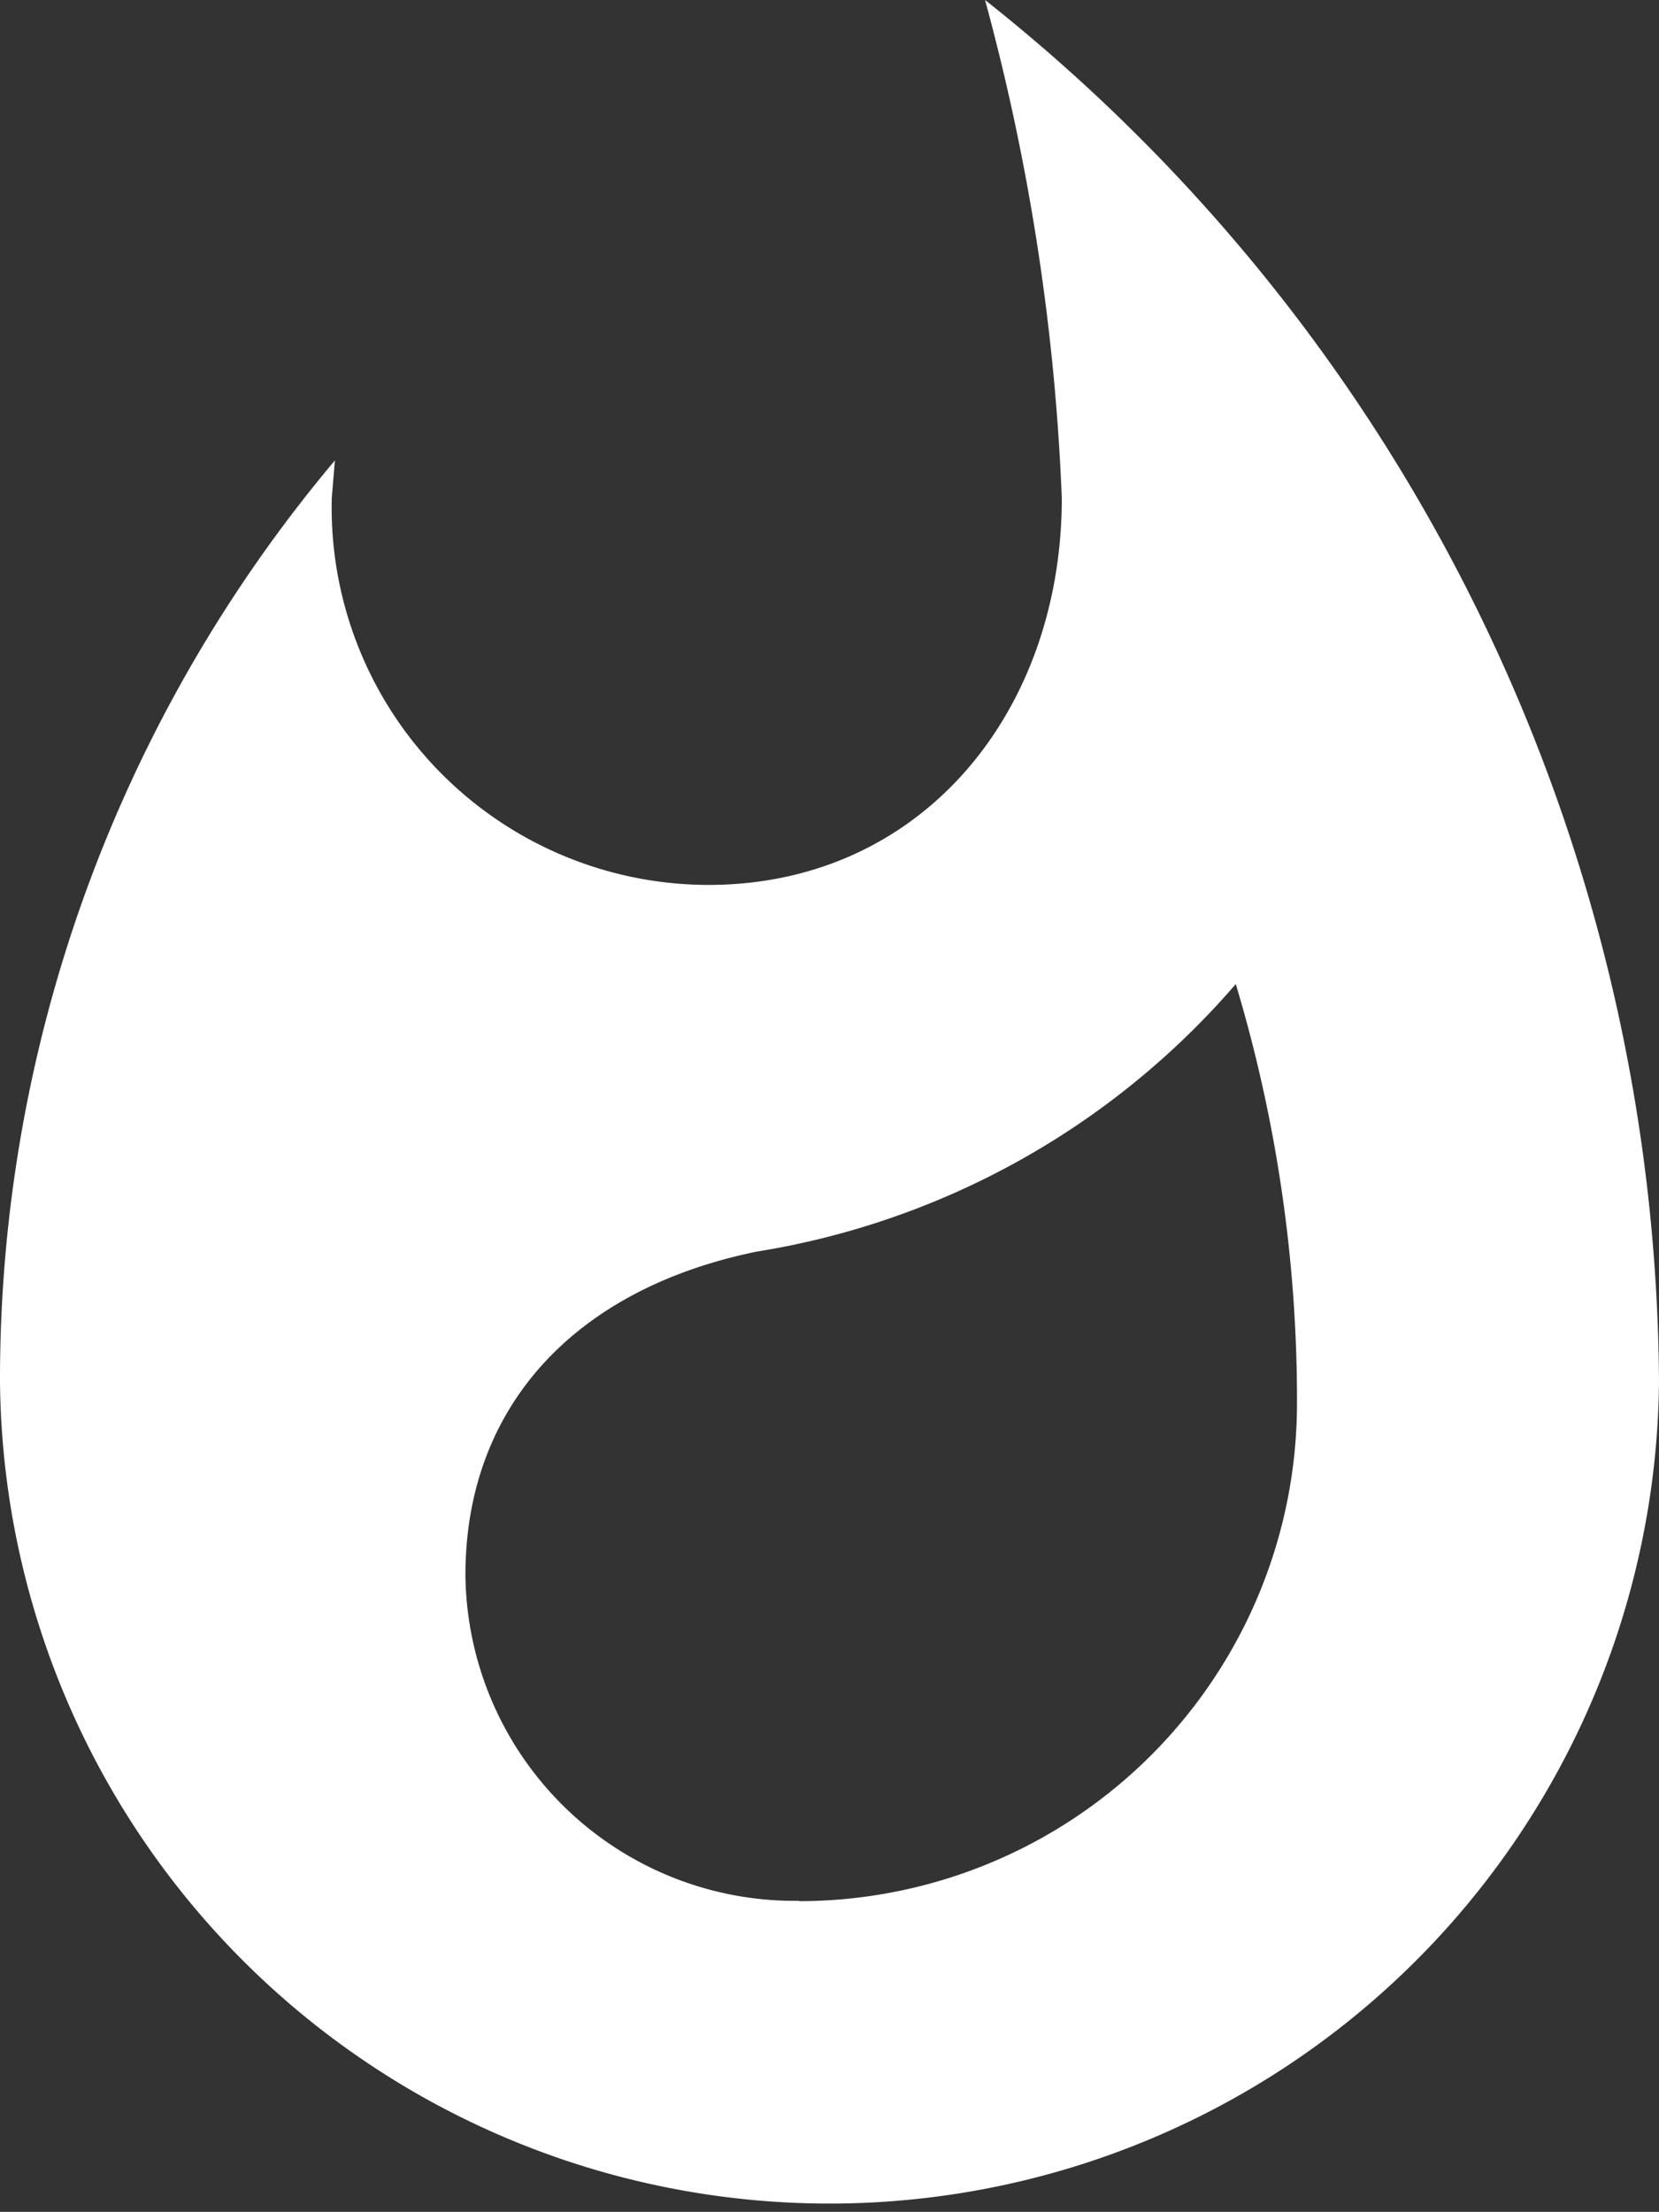 <svg xmlns="http://www.w3.org/2000/svg" width="19.651" height="26.197" viewBox="0 0 19.651 26.197"><rect x="0" y="0" width="19.651" height="26.197" fill="#333333" stroke="none"/><path id="ic_whatshot_24px" d="M15.668.67a26.4,26.4,0,0,1,.909,5.9c0,2.53-1.658,4.581-4.188,4.581A4.47,4.47,0,0,1,7.93,6.565l.037-.442A16.91,16.91,0,0,0,4,17.042a9.826,9.826,0,0,0,19.651,0A21.02,21.02,0,0,0,15.668.67Zm-2.2,22.513a3.9,3.9,0,0,1-3.955-3.857c0-1.99,1.29-3.39,3.451-3.832a9.472,9.472,0,0,0,5.674-3.169,17.137,17.137,0,0,1,.725,4.962,5.9,5.9,0,0,1-5.9,5.9Z" transform="translate(-4 -0.67)" fill="#fff"></path></svg>